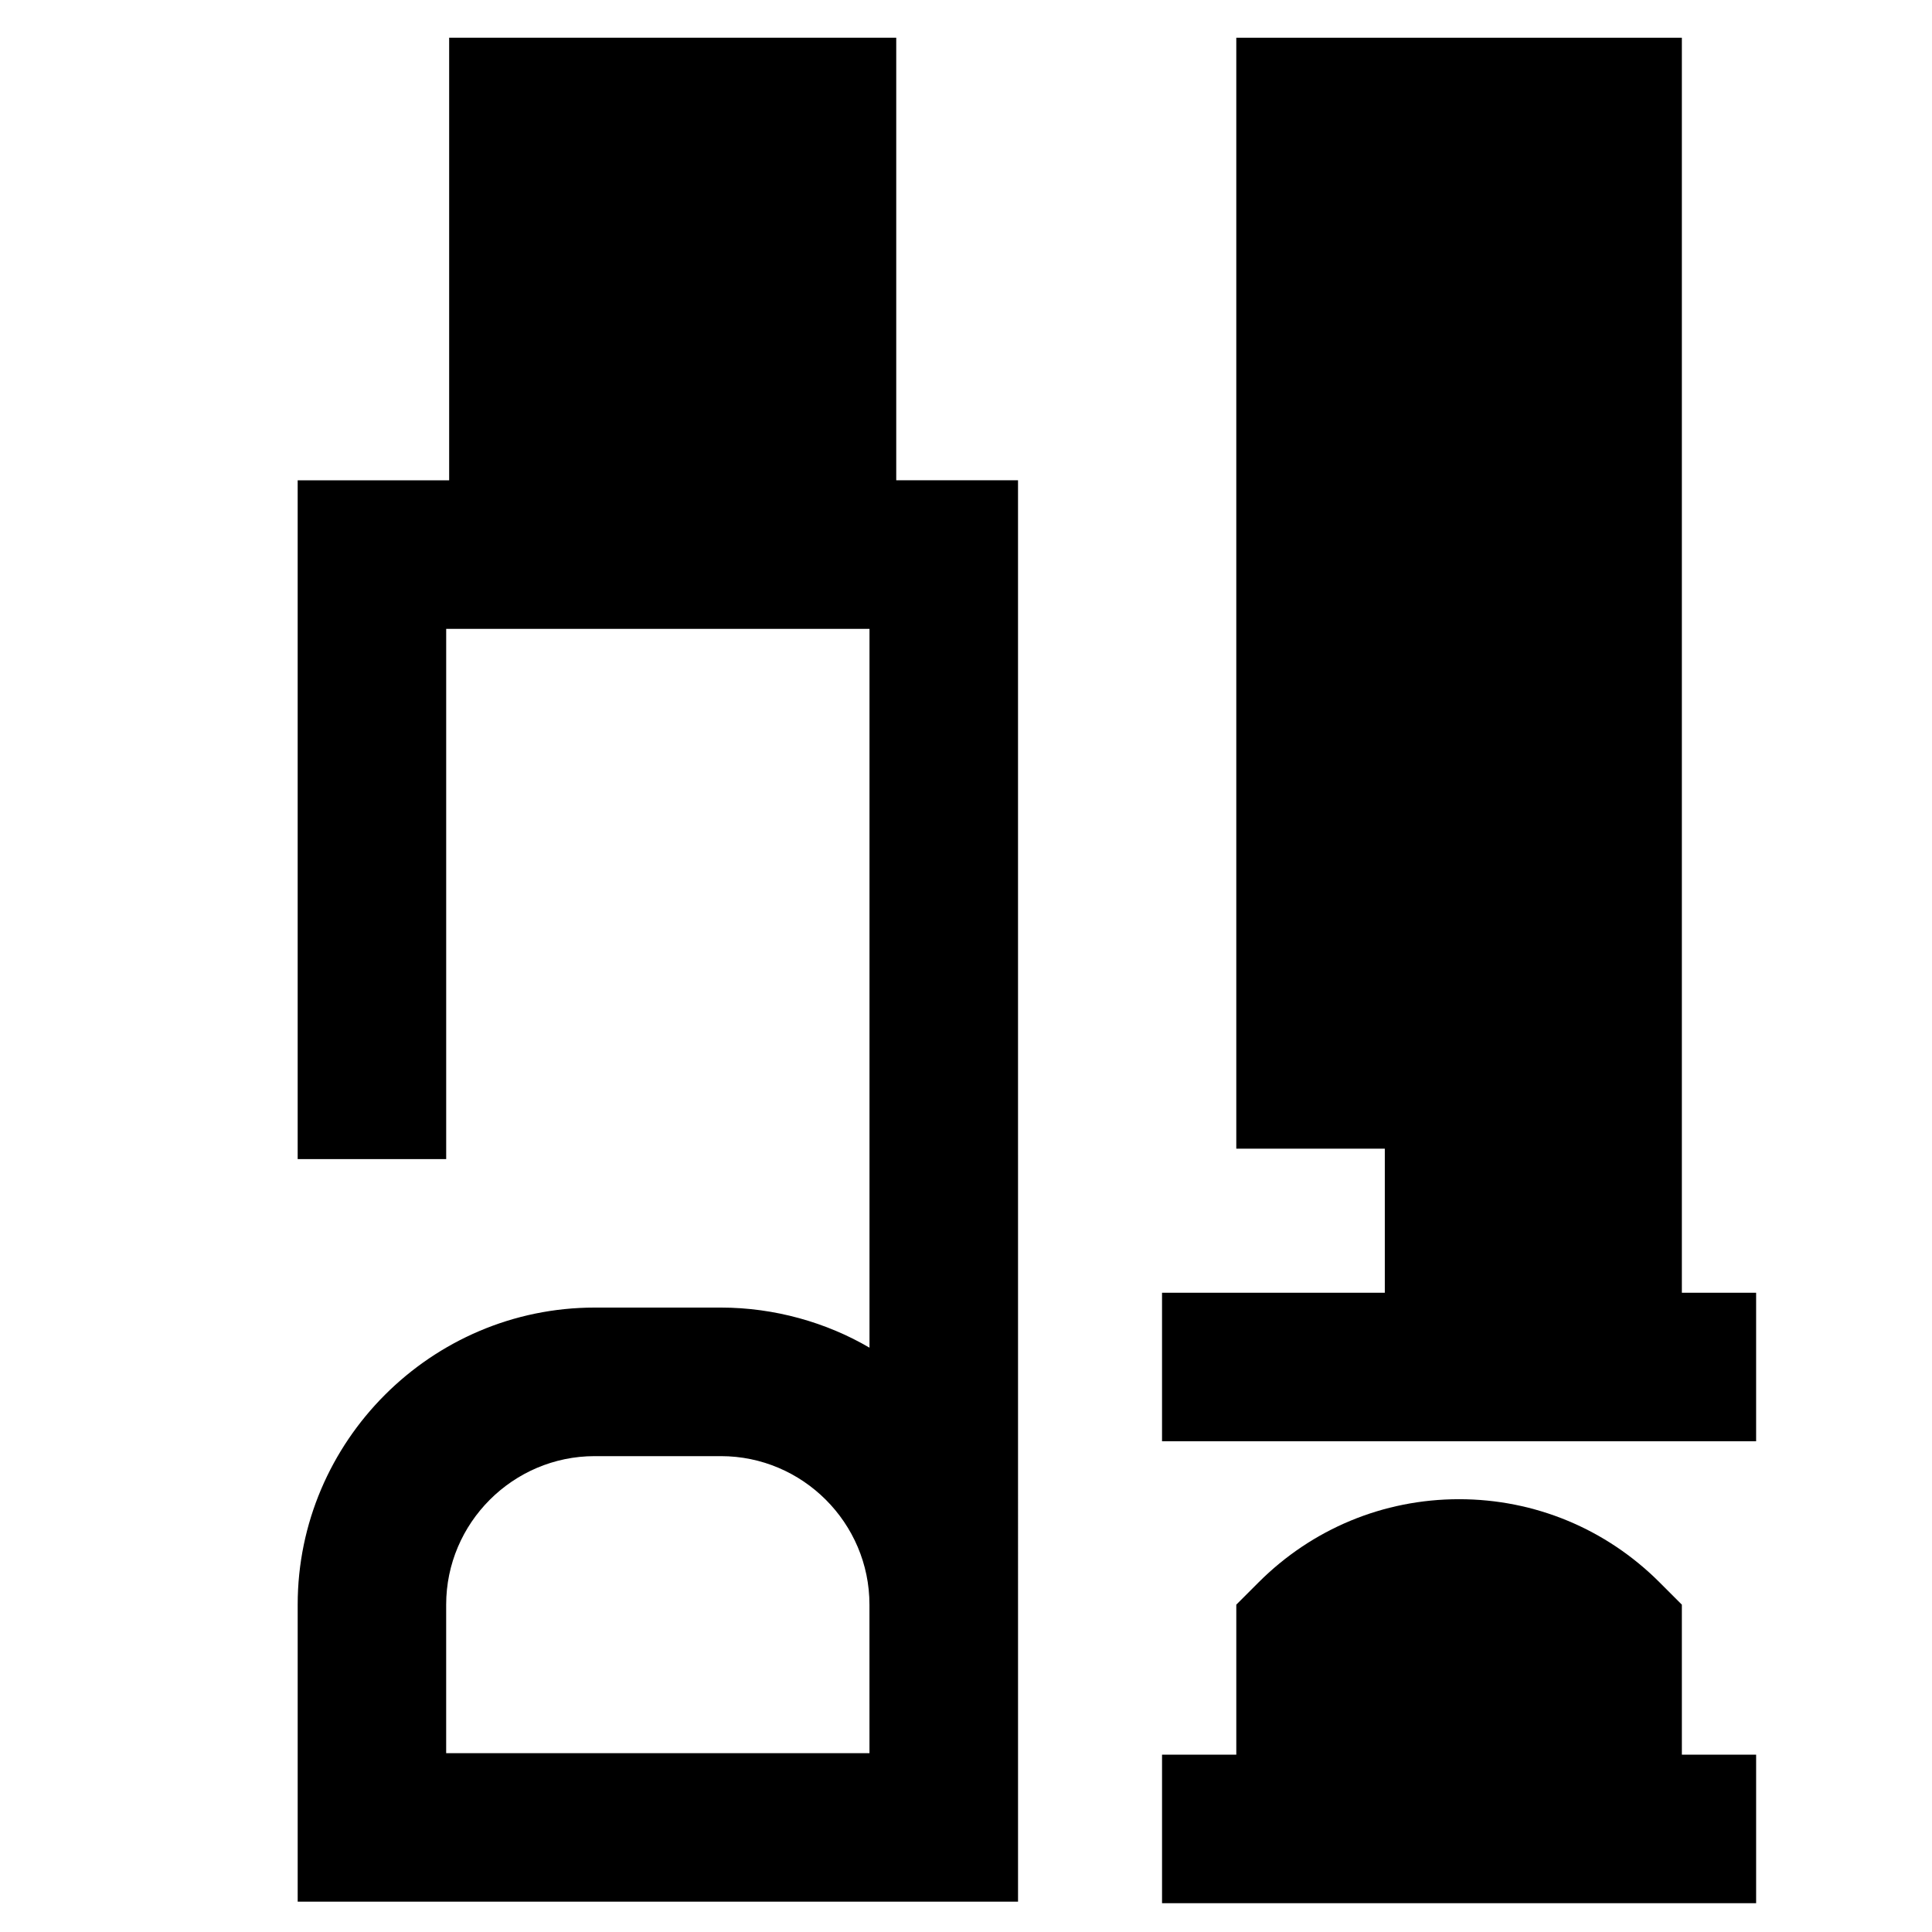 <?xml version="1.0" encoding="UTF-8"?>
<!-- Uploaded to: SVG Repo, www.svgrepo.com, Generator: SVG Repo Mixer Tools -->
<svg fill="#000000" width="800px" height="800px" version="1.1" viewBox="144 144 512 512" xmlns="http://www.w3.org/2000/svg">
 <g>
  <path d="m381.11 154h-118.08v117.29h-40.145v179.88h39.359v-140.52h112.18v190.5c-11.414-6.691-25.191-10.629-39.359-10.629h-33.457c-43.297 0-78.719 35.426-78.719 78.719v78.719h190.9v-78.719l-0.004-297.96h-32.273v-117.29zm-6.691 454.61h-112.18v-39.359c0-21.648 17.711-39.359 39.359-39.359h33.457c21.648 0 39.359 17.711 39.359 39.359z"/>
  <path d="m589.71 154h-118.08v294.41h39.359v38.18h-59.039v39.359h157.44v-39.359h-19.68z"/>
  <path d="m589.71 569.25-5.902-5.902c-14.168-14.168-33.062-22.043-53.137-22.043s-38.965 7.871-53.137 22.043l-5.902 5.902v39.754h-19.68v39.359h157.44v-39.359h-19.68z"/>
 </g>
</svg>